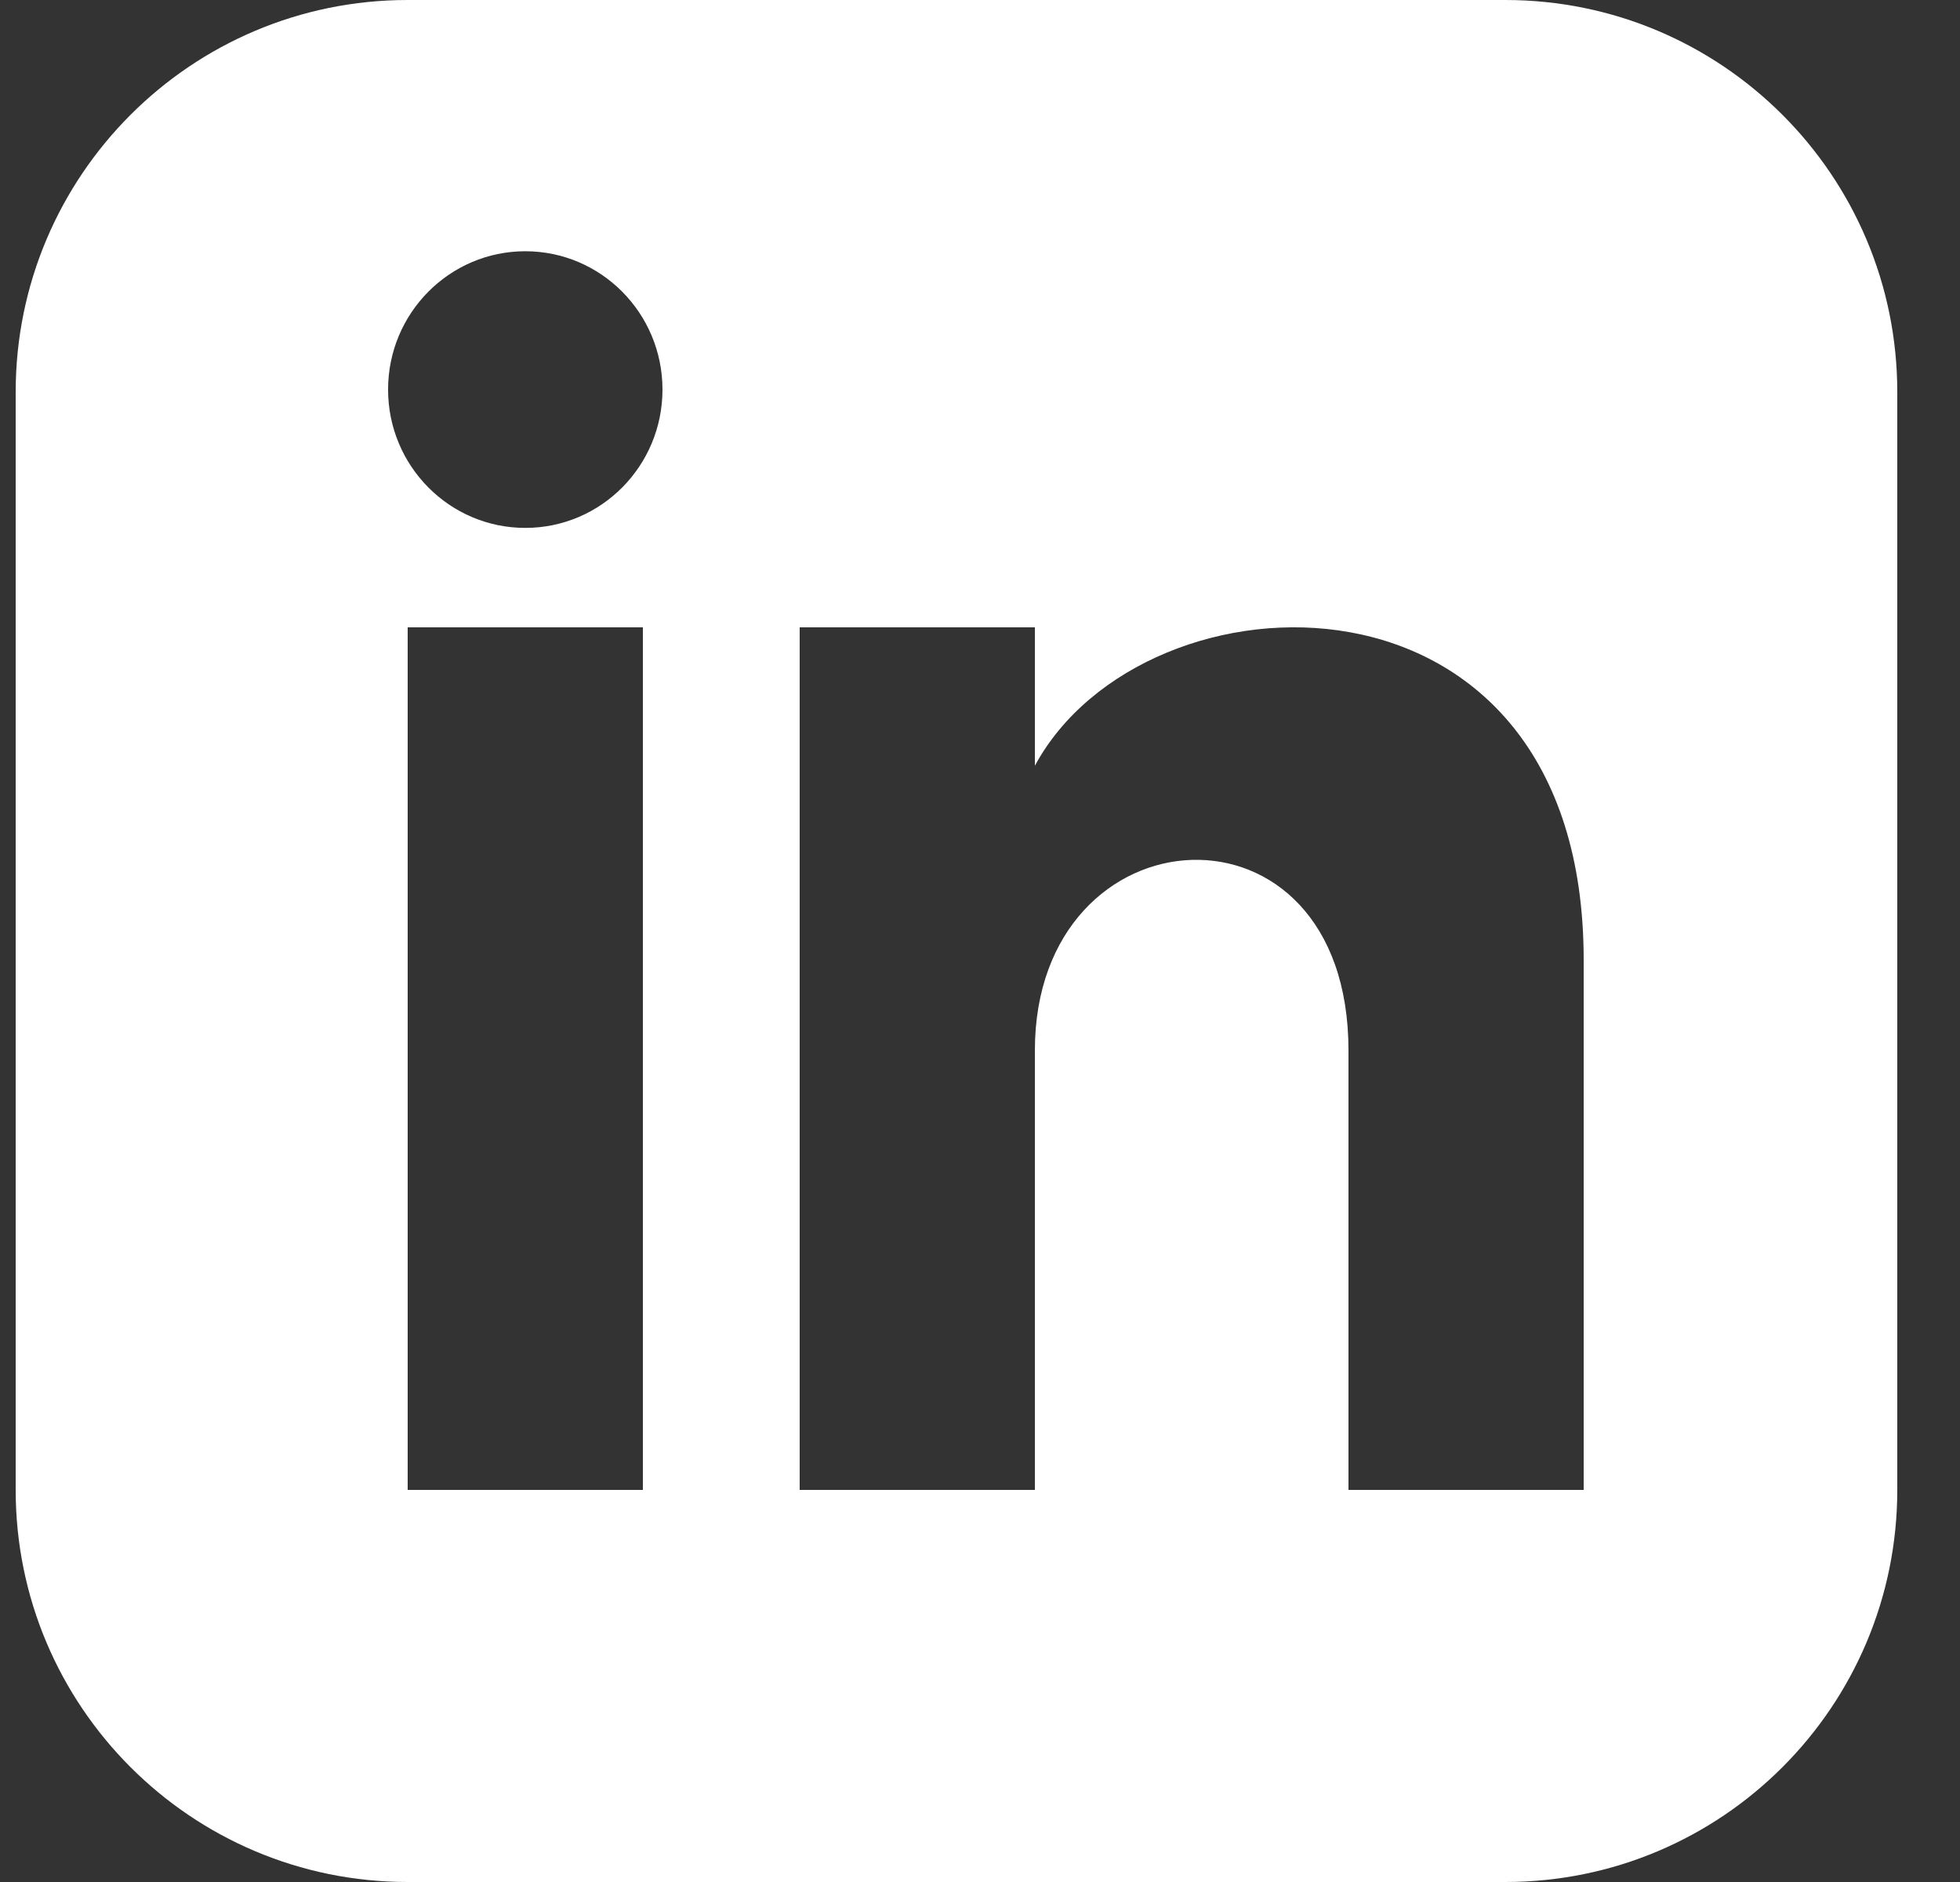<svg width="25" height="24" viewBox="0 0 25 24" fill="none" xmlns="http://www.w3.org/2000/svg"><rect x="0" y="0" width="25" height="24" fill="#333333" stroke="none"/><defs><linearGradient id="gradient-linkedin" x1="0.2" y1="12" x2="24.2" y2="12" gradientUnits="userSpaceOnUse"><stop class="main-stop" stop-color="#fff"></stop><stop class="alt-stop" offset="1" stop-color="#fff"></stop></linearGradient></defs><path d="M19.2 0H5.2C2.439 0 0.2 2.239 0.2 5V19C0.2 21.761 2.439 24 5.2 24H19.2C21.962 24 24.2 21.761 24.2 19V5C24.2 2.239 21.962 0 19.2 0ZM8.2 19H5.2V8H8.2V19ZM6.7 6.732C5.734 6.732 4.95 5.942 4.95 4.968C4.95 3.994 5.734 3.204 6.7 3.204C7.666 3.204 8.45 3.994 8.45 4.968C8.45 5.942 7.667 6.732 6.7 6.732ZM20.2 19H17.2V13.396C17.2 10.028 13.2 10.283 13.2 13.396V19H10.2V8H13.2V9.765C14.596 7.179 20.2 6.988 20.2 12.241V19Z" fill="url(#gradient-linkedin)"></path></svg>